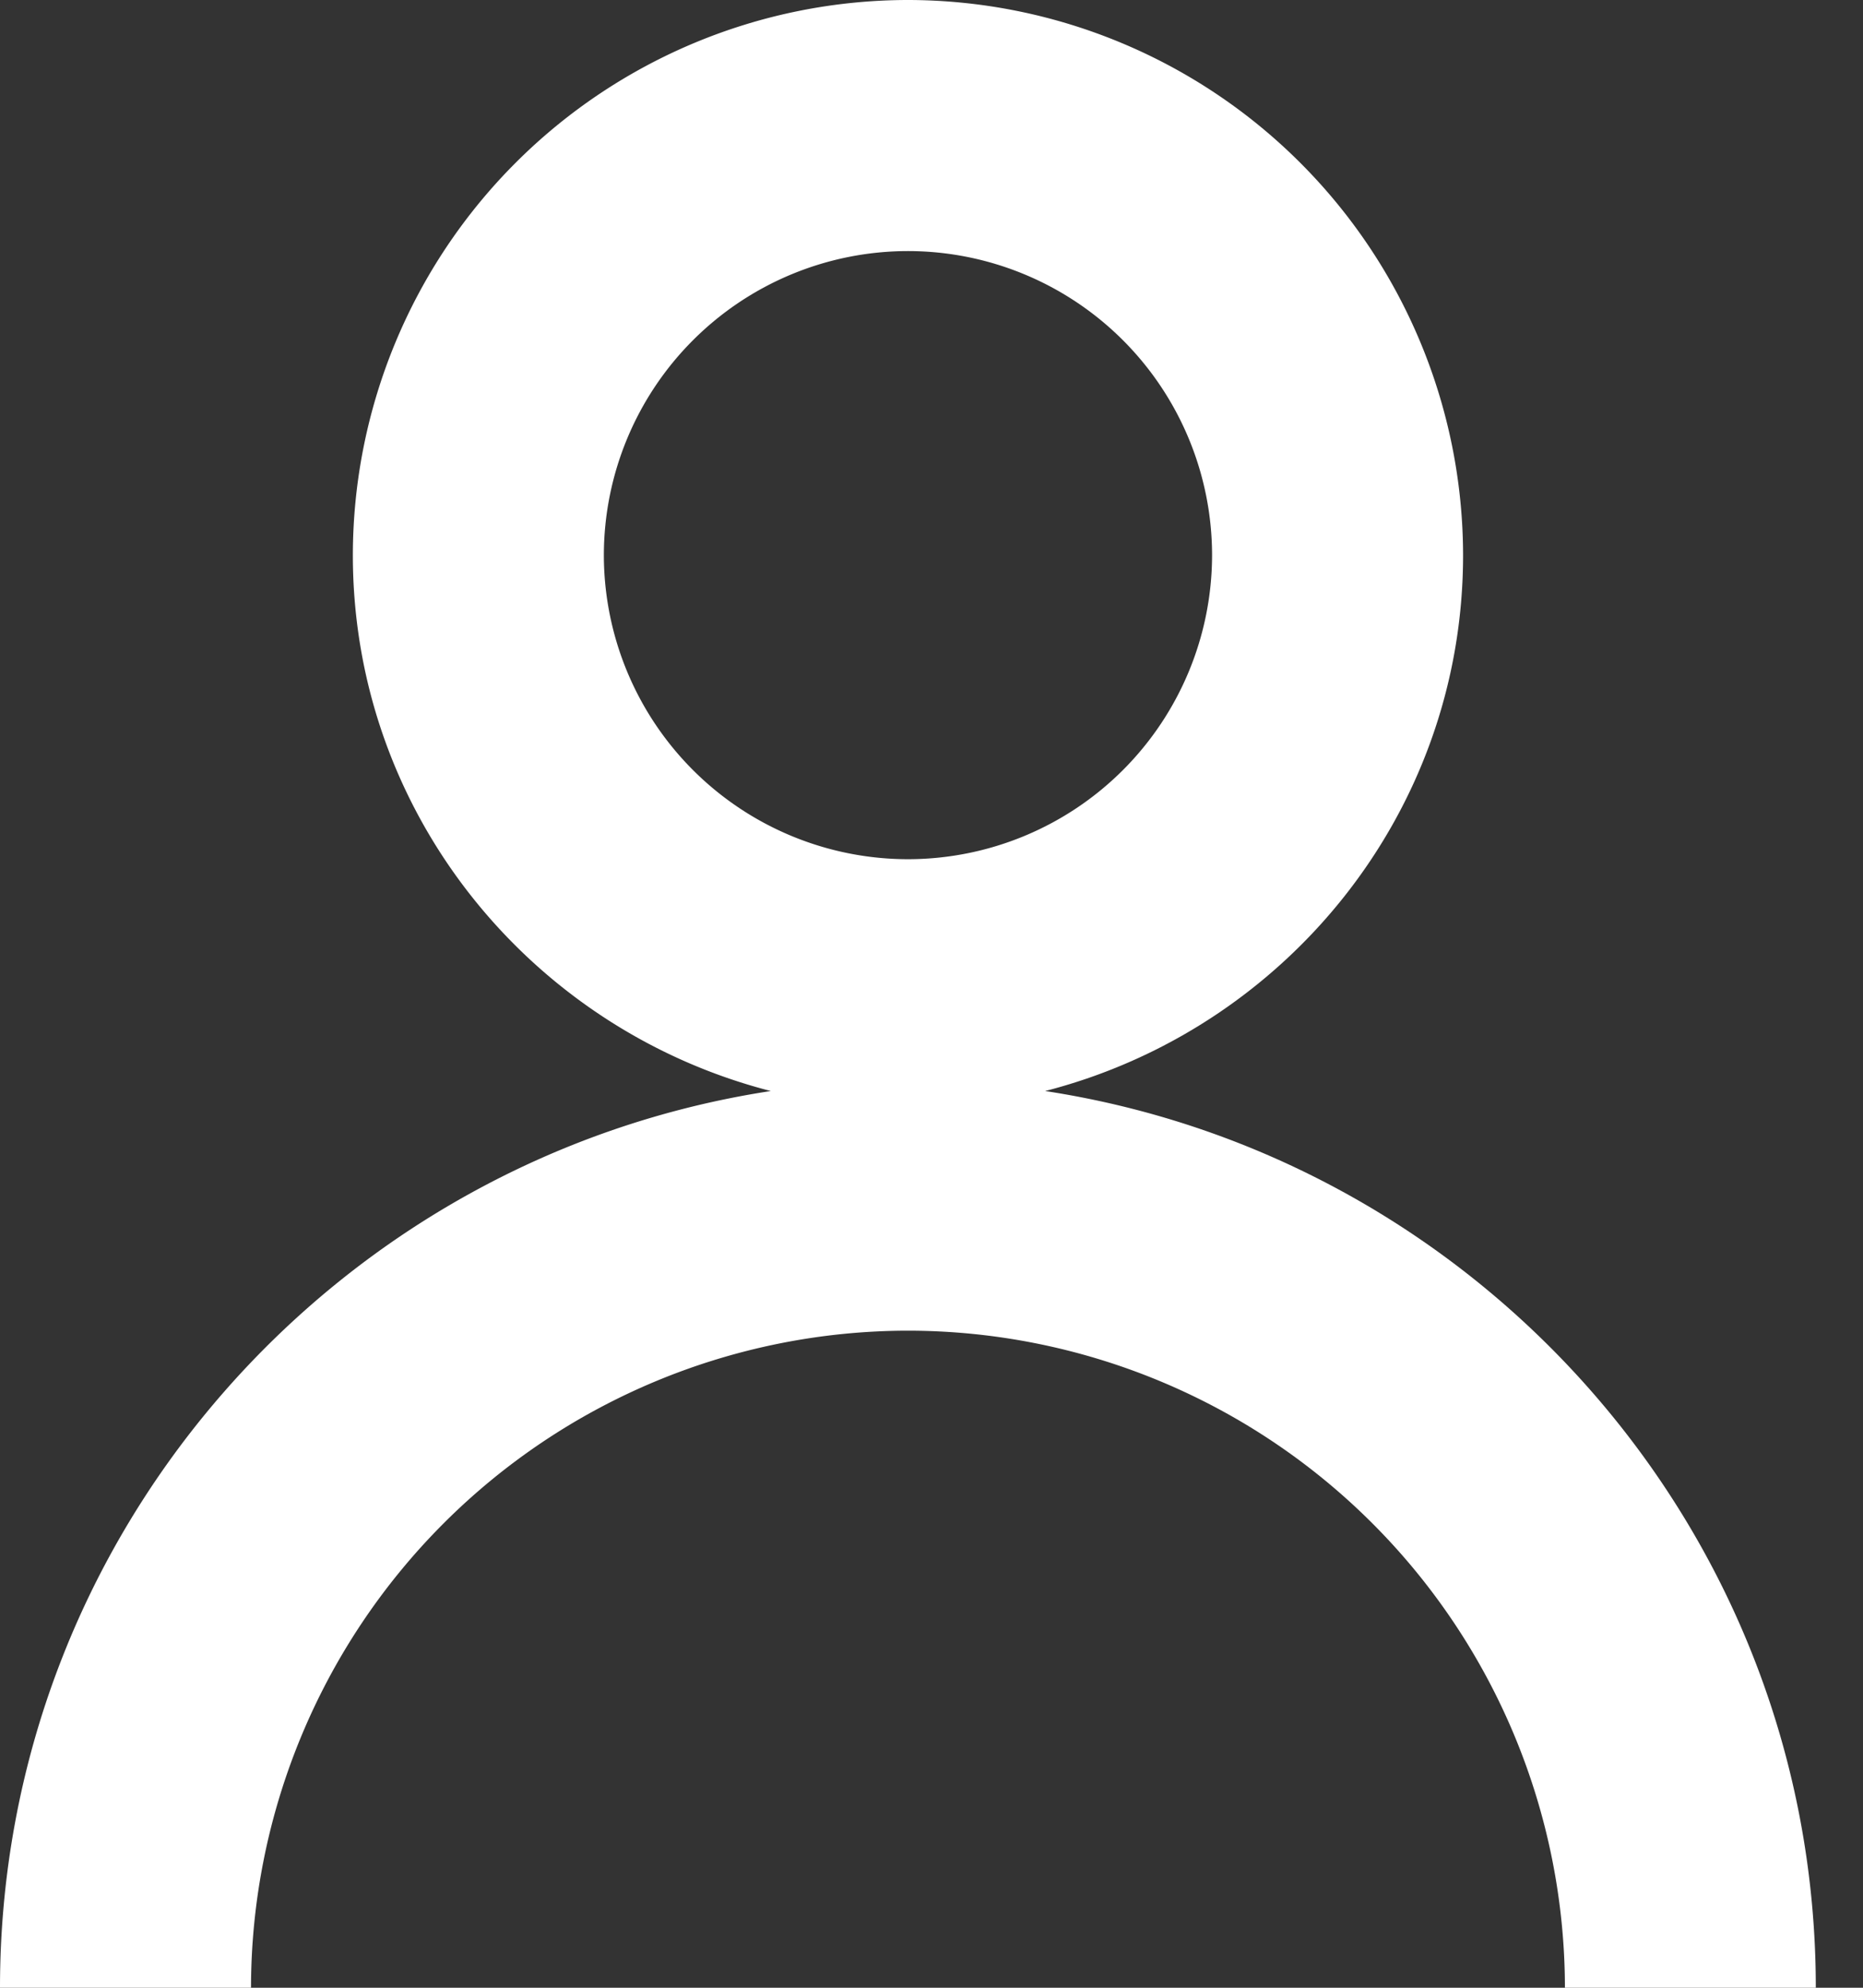<svg xmlns="http://www.w3.org/2000/svg" width="15" height="16"><rect width="100%" height="100%" fill="#333333" stroke="none"/><path fill="#FFF" fill-rule="evenodd" d="M4.862 4.468a2.45 2.45 0 012.449-2.447 2.45 2.45 0 012.448 2.447 2.45 2.45 0 01-2.448 2.448 2.45 2.45 0 01-2.449-2.448m3.553 4.314c1.928-.495 3.365-2.233 3.365-4.314A4.475 4.475 0 007.31 0a4.474 4.474 0 00-4.469 4.468c0 2.08 1.436 3.819 3.365 4.314C2.7 9.318 0 12.345 0 16h2.021a5.295 5.295 0 015.29-5.289A5.294 5.294 0 0112.6 16h2.02c0-3.655-2.697-6.682-6.205-7.218"/></svg>